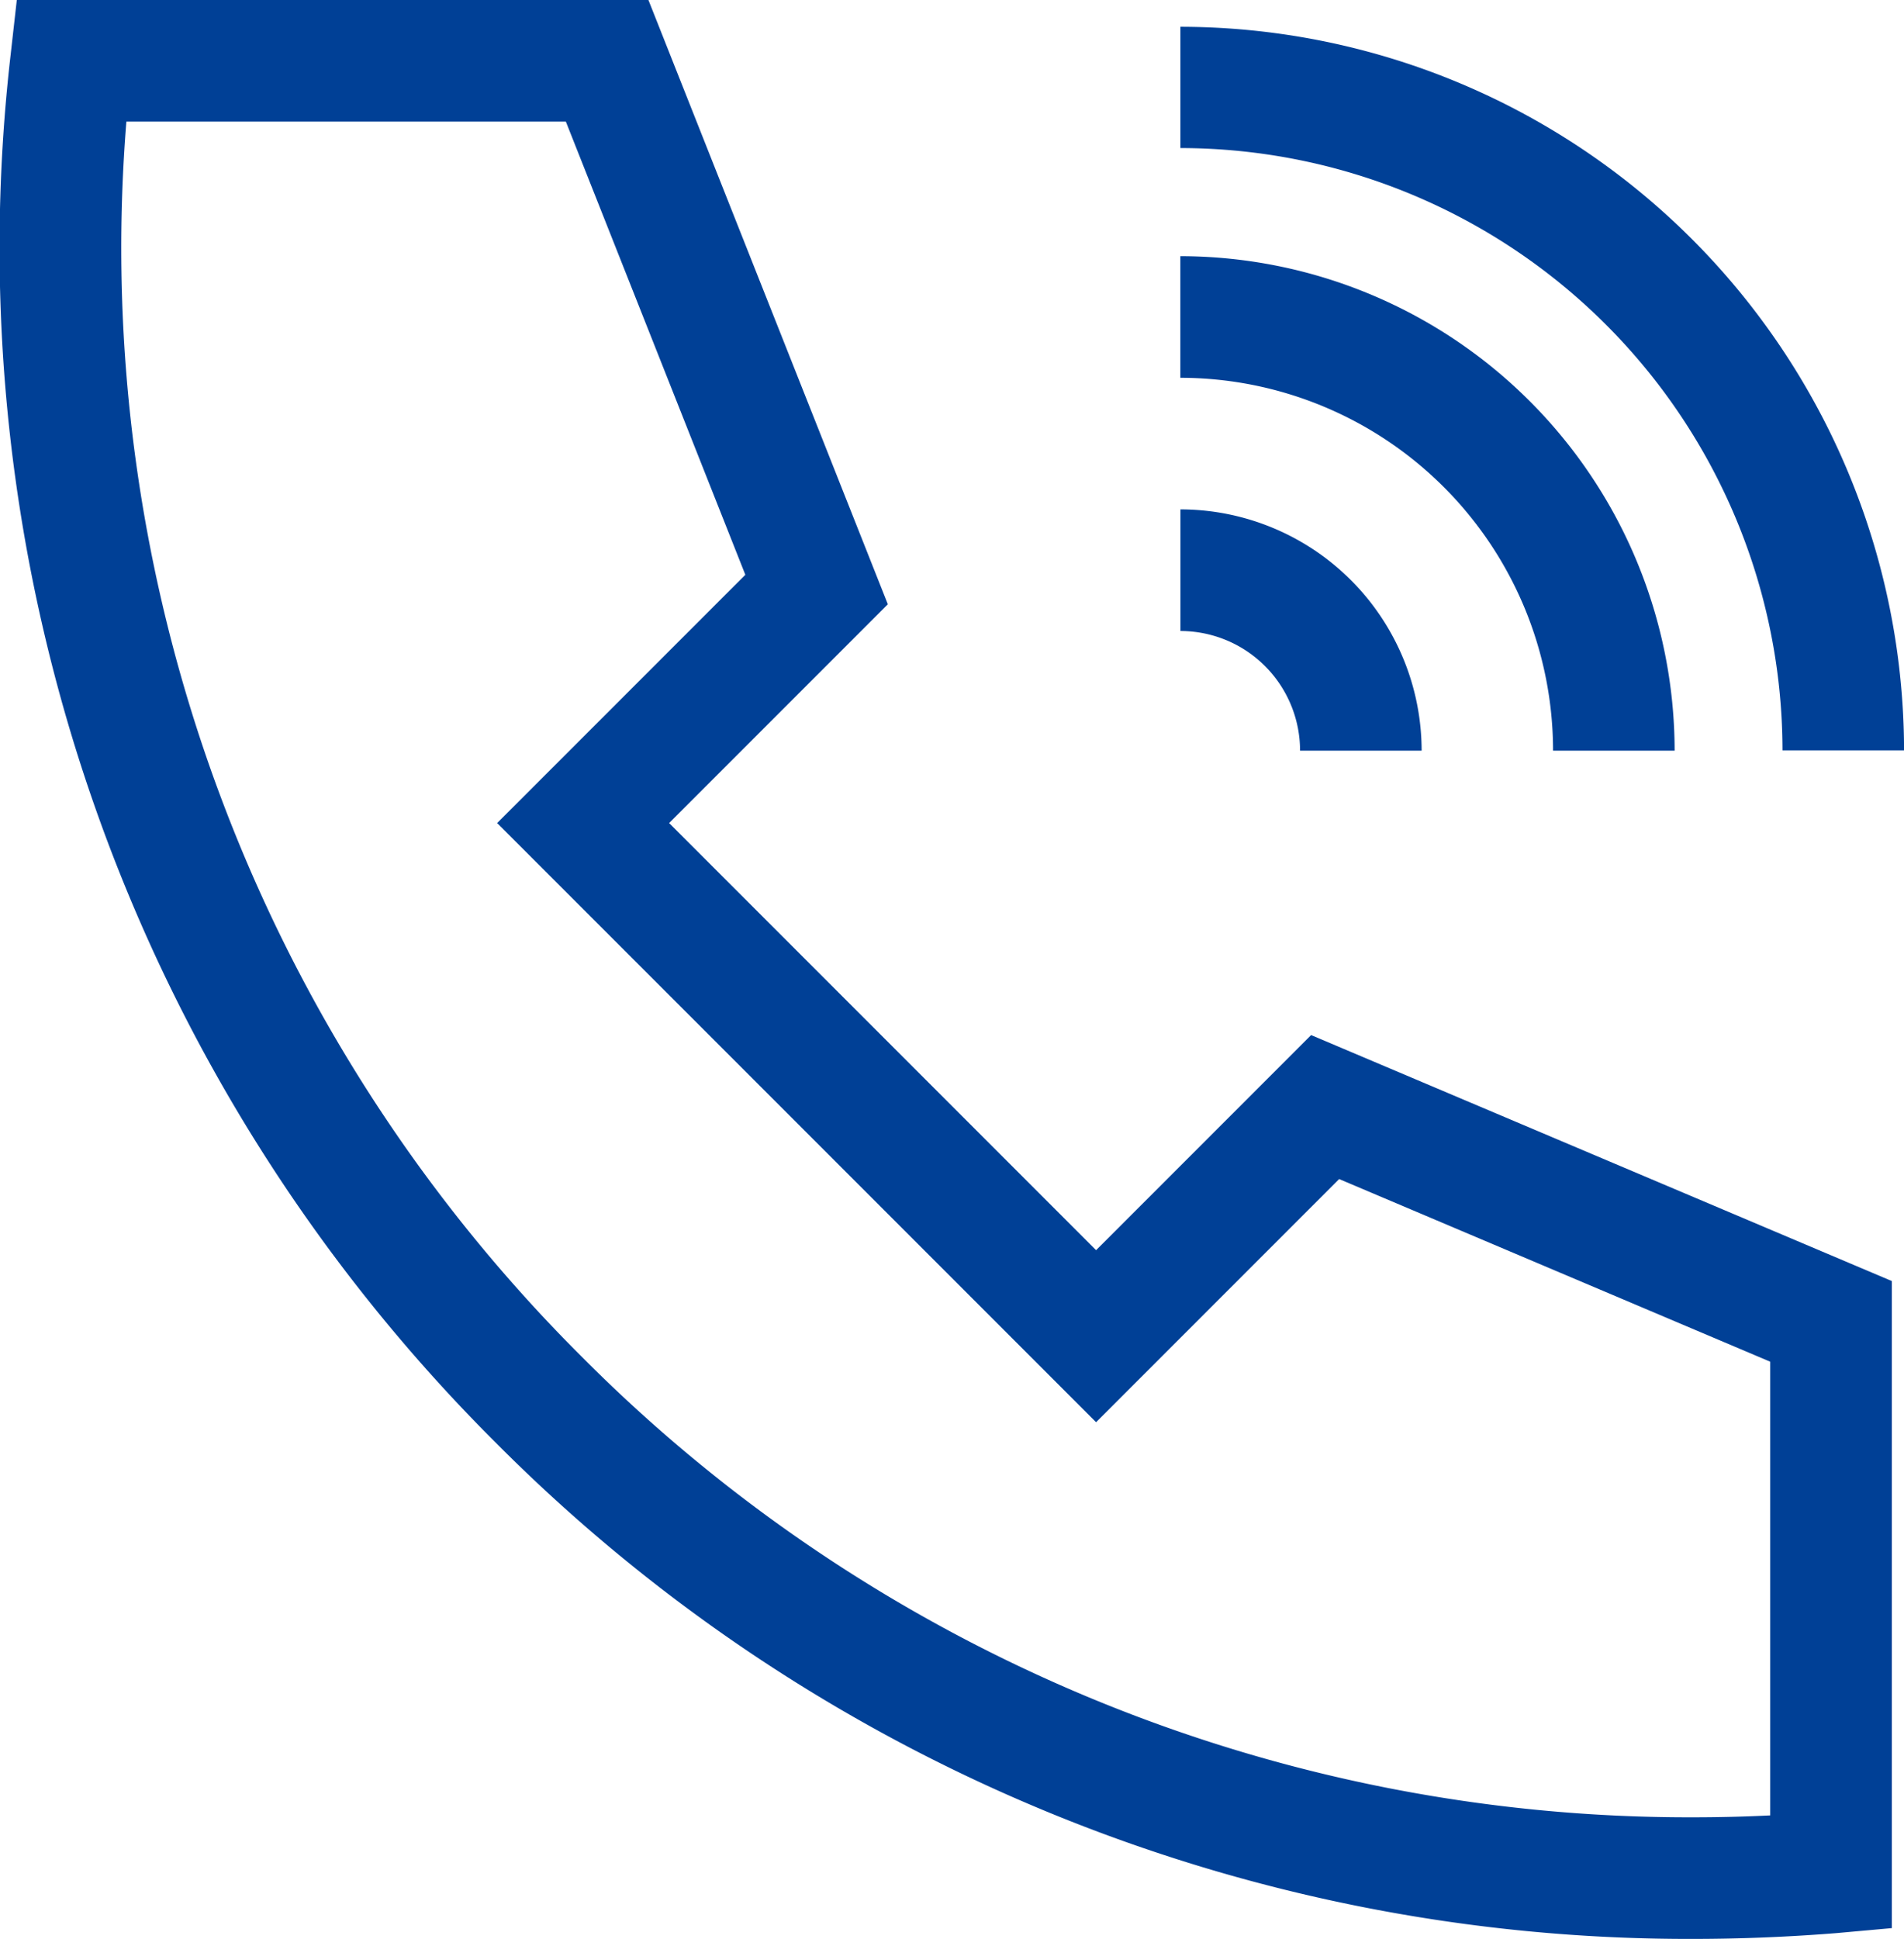 <svg id="グループ_54" data-name="グループ 54" xmlns="http://www.w3.org/2000/svg" xmlns:xlink="http://www.w3.org/1999/xlink" width="33.204" height="33.8" viewBox="0 0 33.204 33.8">
  <defs>
    <clipPath id="clip-path">
      <rect id="長方形_135" data-name="長方形 135" width="33.204" height="33.8" fill="#004096"/>
    </clipPath>
  </defs>
  <g id="グループ_53" data-name="グループ 53" clip-path="url(#clip-path)">
    <path id="パス_75" data-name="パス 75" d="M29.514,33.8A29.336,29.336,0,0,1,8.633,25.152,29.4,29.4,0,0,1,.172.941L.278,0H11.293l4.175,10.534-3.814,3.814L19.1,21.794l3.75-3.75,10.127,4.288v11.28L32,33.7C31.18,33.765,30.342,33.8,29.514,33.8ZM2.189,2.12a27.278,27.278,0,0,0,7.943,21.533,27.23,27.23,0,0,0,19.382,8.027q.671,0,1.342-.033V23.738l-7.517-3.184L19.1,24.793,8.655,14.348l4.328-4.328L9.853,2.12Z" transform="translate(0.015 0)" fill="#004096"/>
    <path id="パス_76" data-name="パス 76" d="M144.545,38.12h-2.12a6.505,6.505,0,0,0-6.5-6.5V29.5A8.628,8.628,0,0,1,144.545,38.12Z" transform="translate(-115.341 -25.034)" fill="#004096"/>
    <path id="パス_77" data-name="パス 77" d="M148.546,15.7h-2.12a10.511,10.511,0,0,0-10.5-10.5V3.086A12.633,12.633,0,0,1,148.546,15.7Z" transform="translate(-115.341 -2.619)" fill="#004096"/>
    <path id="パス_78" data-name="パス 78" d="M140.133,62.843h-2.12a2.088,2.088,0,0,0-2.086-2.086v-2.12A4.211,4.211,0,0,1,140.133,62.843Z" transform="translate(-115.341 -49.757)" fill="#004096"/>
  </g>
</svg>
